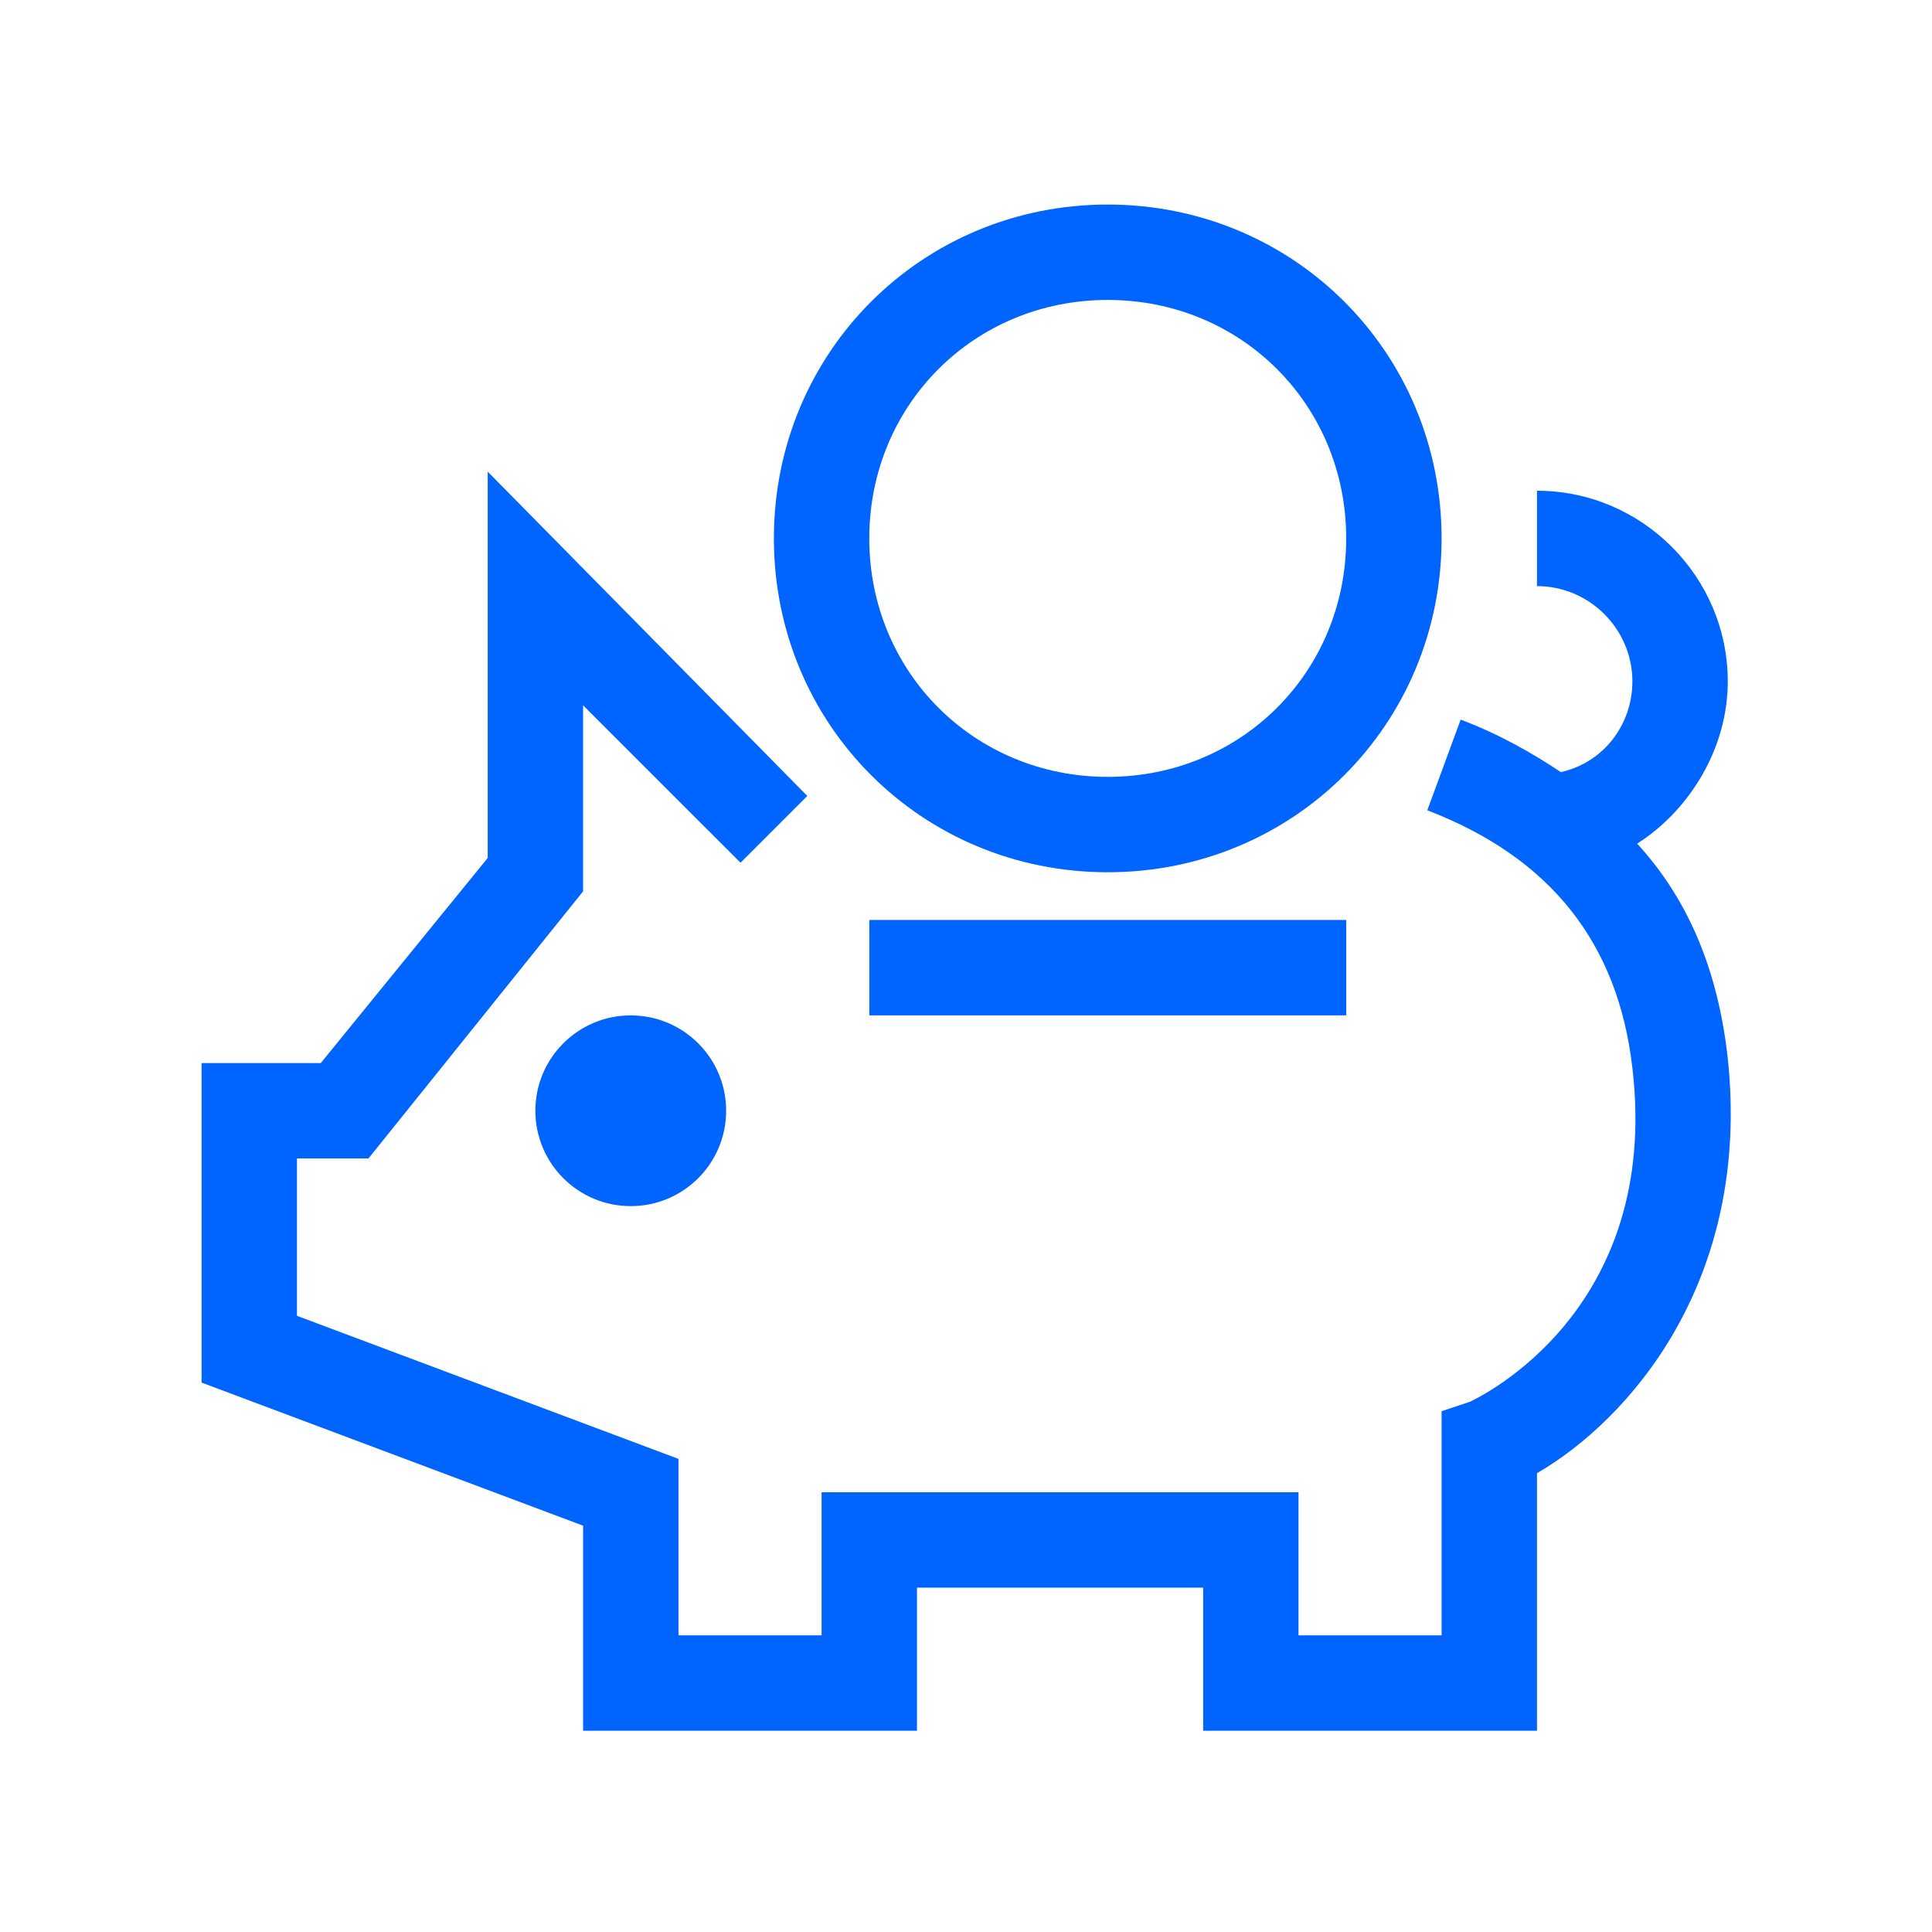 <svg width="48" height="48" viewBox="0 0 48 48" fill="none" xmlns="http://www.w3.org/2000/svg">
<rect width="48" height="48" fill="white"/>
<path d="M15.671 29.966C16.98 29.966 18.041 28.905 18.041 27.596C18.041 26.288 16.98 25.227 15.671 25.227C14.362 25.227 13.301 26.288 13.301 27.596C13.301 28.905 14.362 29.966 15.671 29.966Z" fill="#0064FF"/>
<path d="M42.926 26.293C42.689 24.16 41.978 22.382 40.675 20.96C41.978 20.131 42.926 18.59 42.926 16.931C42.926 14.325 40.793 12.192 38.186 12.192V14.562C39.489 14.562 40.556 15.628 40.556 16.931C40.556 17.998 39.845 18.946 38.779 19.183C38.068 18.709 37.238 18.235 36.29 17.879L35.461 20.131C38.542 21.316 40.2 23.449 40.556 26.529C41.267 32.573 36.764 34.706 36.527 34.824L35.816 35.061V40.63H32.261V37.075H20.412V40.63H16.857V36.246L7.378 32.691V28.781H9.155L14.487 22.145V17.524L18.398 21.434L20.057 19.775L12.117 11.718V21.316L7.97 26.411H5.008V34.35L14.487 37.905V43H22.782V39.445H29.892V43H38.186V36.601C40.438 35.298 43.518 31.862 42.926 26.293Z" fill="#0064FF"/>
<path d="M27.521 21.671C32.142 21.671 35.816 17.998 35.816 13.377C35.816 8.755 32.142 5.082 27.521 5.082C22.9 5.082 19.227 8.755 19.227 13.377C19.227 17.998 22.9 21.671 27.521 21.671ZM27.521 7.452C30.839 7.452 33.446 10.059 33.446 13.377C33.446 16.694 30.839 19.301 27.521 19.301C24.203 19.301 21.597 16.694 21.597 13.377C21.597 10.059 24.203 7.452 27.521 7.452Z" fill="#0064FF"/>
<path d="M33.447 22.856H21.598V25.226H33.447V22.856Z" fill="#0064FF"/>
</svg>
